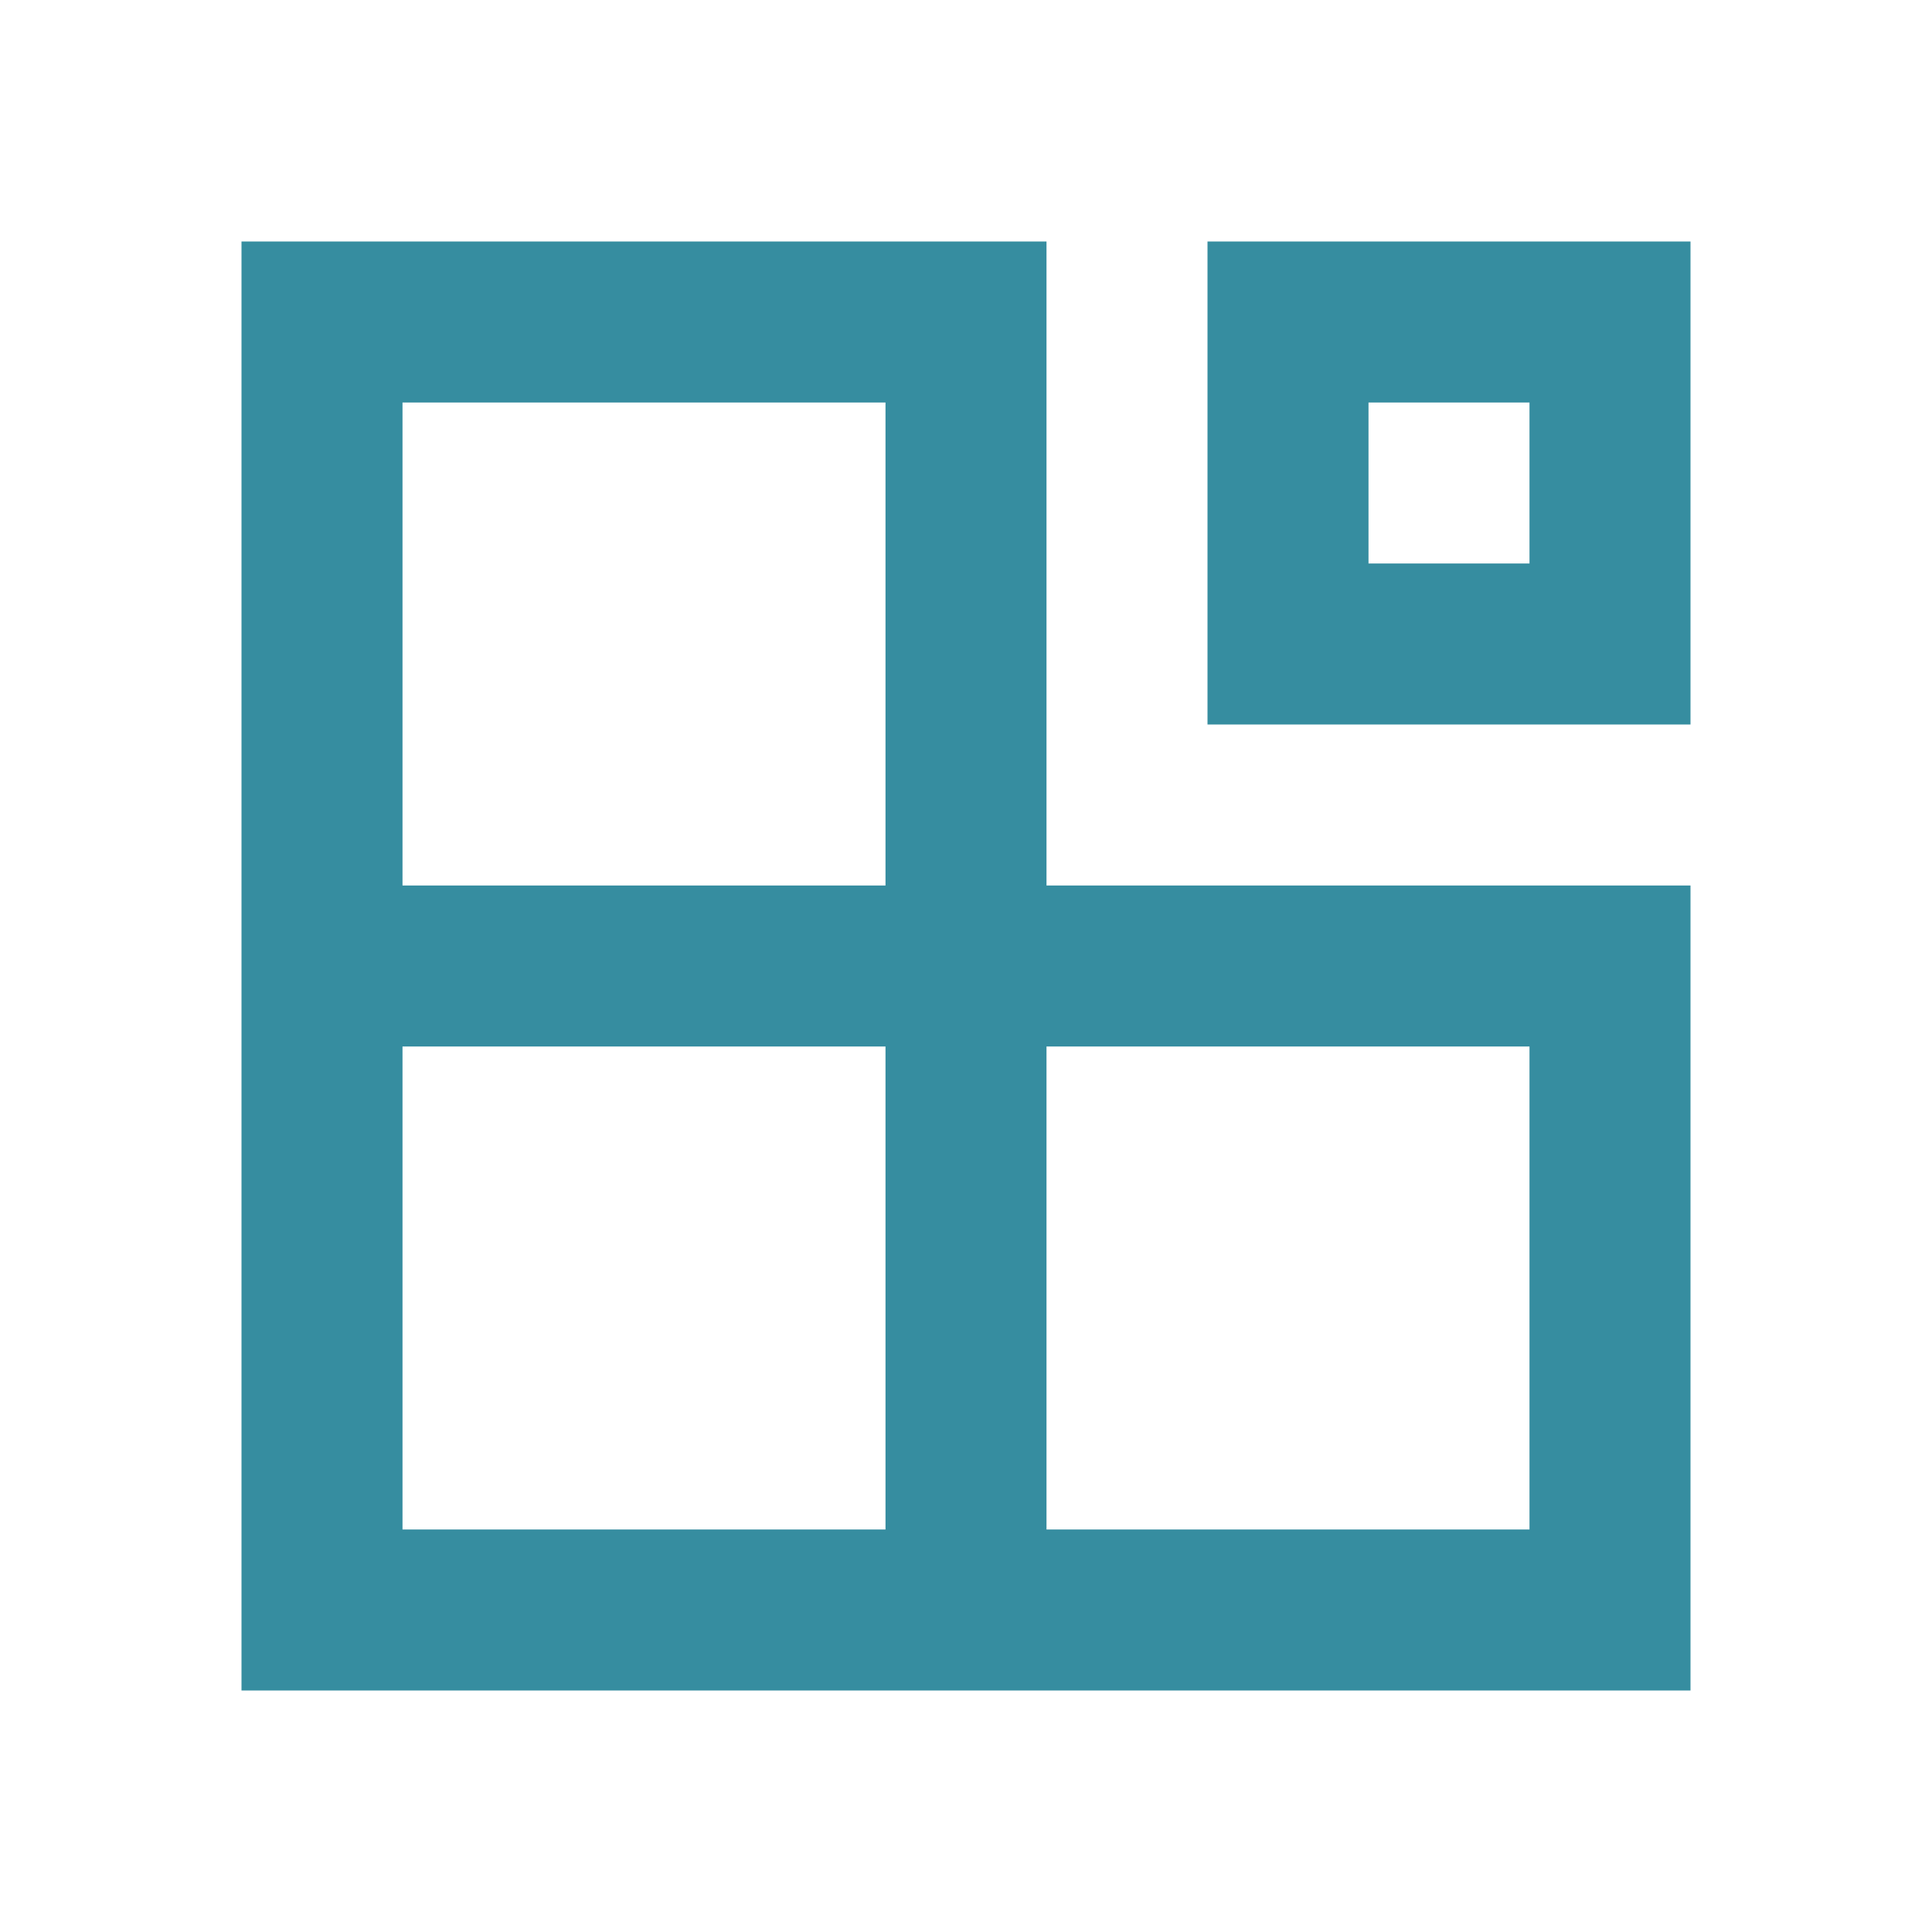 <svg xmlns="http://www.w3.org/2000/svg" xmlns:xlink="http://www.w3.org/1999/xlink" width="800px" height="800px" viewBox="0 0 512 512" fill="#000000"><g id="SVGRepo_bgCarrier" stroke-width="0"></g><g id="SVGRepo_tracerCarrier" stroke-linecap="round" stroke-linejoin="round"></g><g id="SVGRepo_iconCarrier"><title>capacity</title><g id="Page-1" stroke="none" stroke-width="1" fill="none" fill-rule="evenodd"><g id="drop" fill="#368da0" transform="translate(64, 64)"><path d="M213.333,1.42108547e-14 L1.42108547e-14,1.42108547e-14 L1.42108547e-14,384 L384,384 L384,170.667 L213.333,170.667 L213.333,1.42108547e-14 Z M170.667,341.333 L42.667,341.333 L42.667,213.333 L170.667,213.333 L170.667,341.333 Z M170.667,170.667 L42.667,170.667 L42.667,42.667 L170.667,42.667 L170.667,170.667 Z M341.333,213.333 L341.333,341.333 L213.333,341.333 L213.333,213.333 L341.333,213.333 Z M384,1.42108547e-14 L384,128 L256,128 L256,1.42108547e-14 L384,1.42108547e-14 Z M341.333,42.667 L298.667,42.667 L298.667,85.333 L341.333,85.333 L341.333,42.667 Z" id="Combined-Shape"> </path></g></g></g></svg>